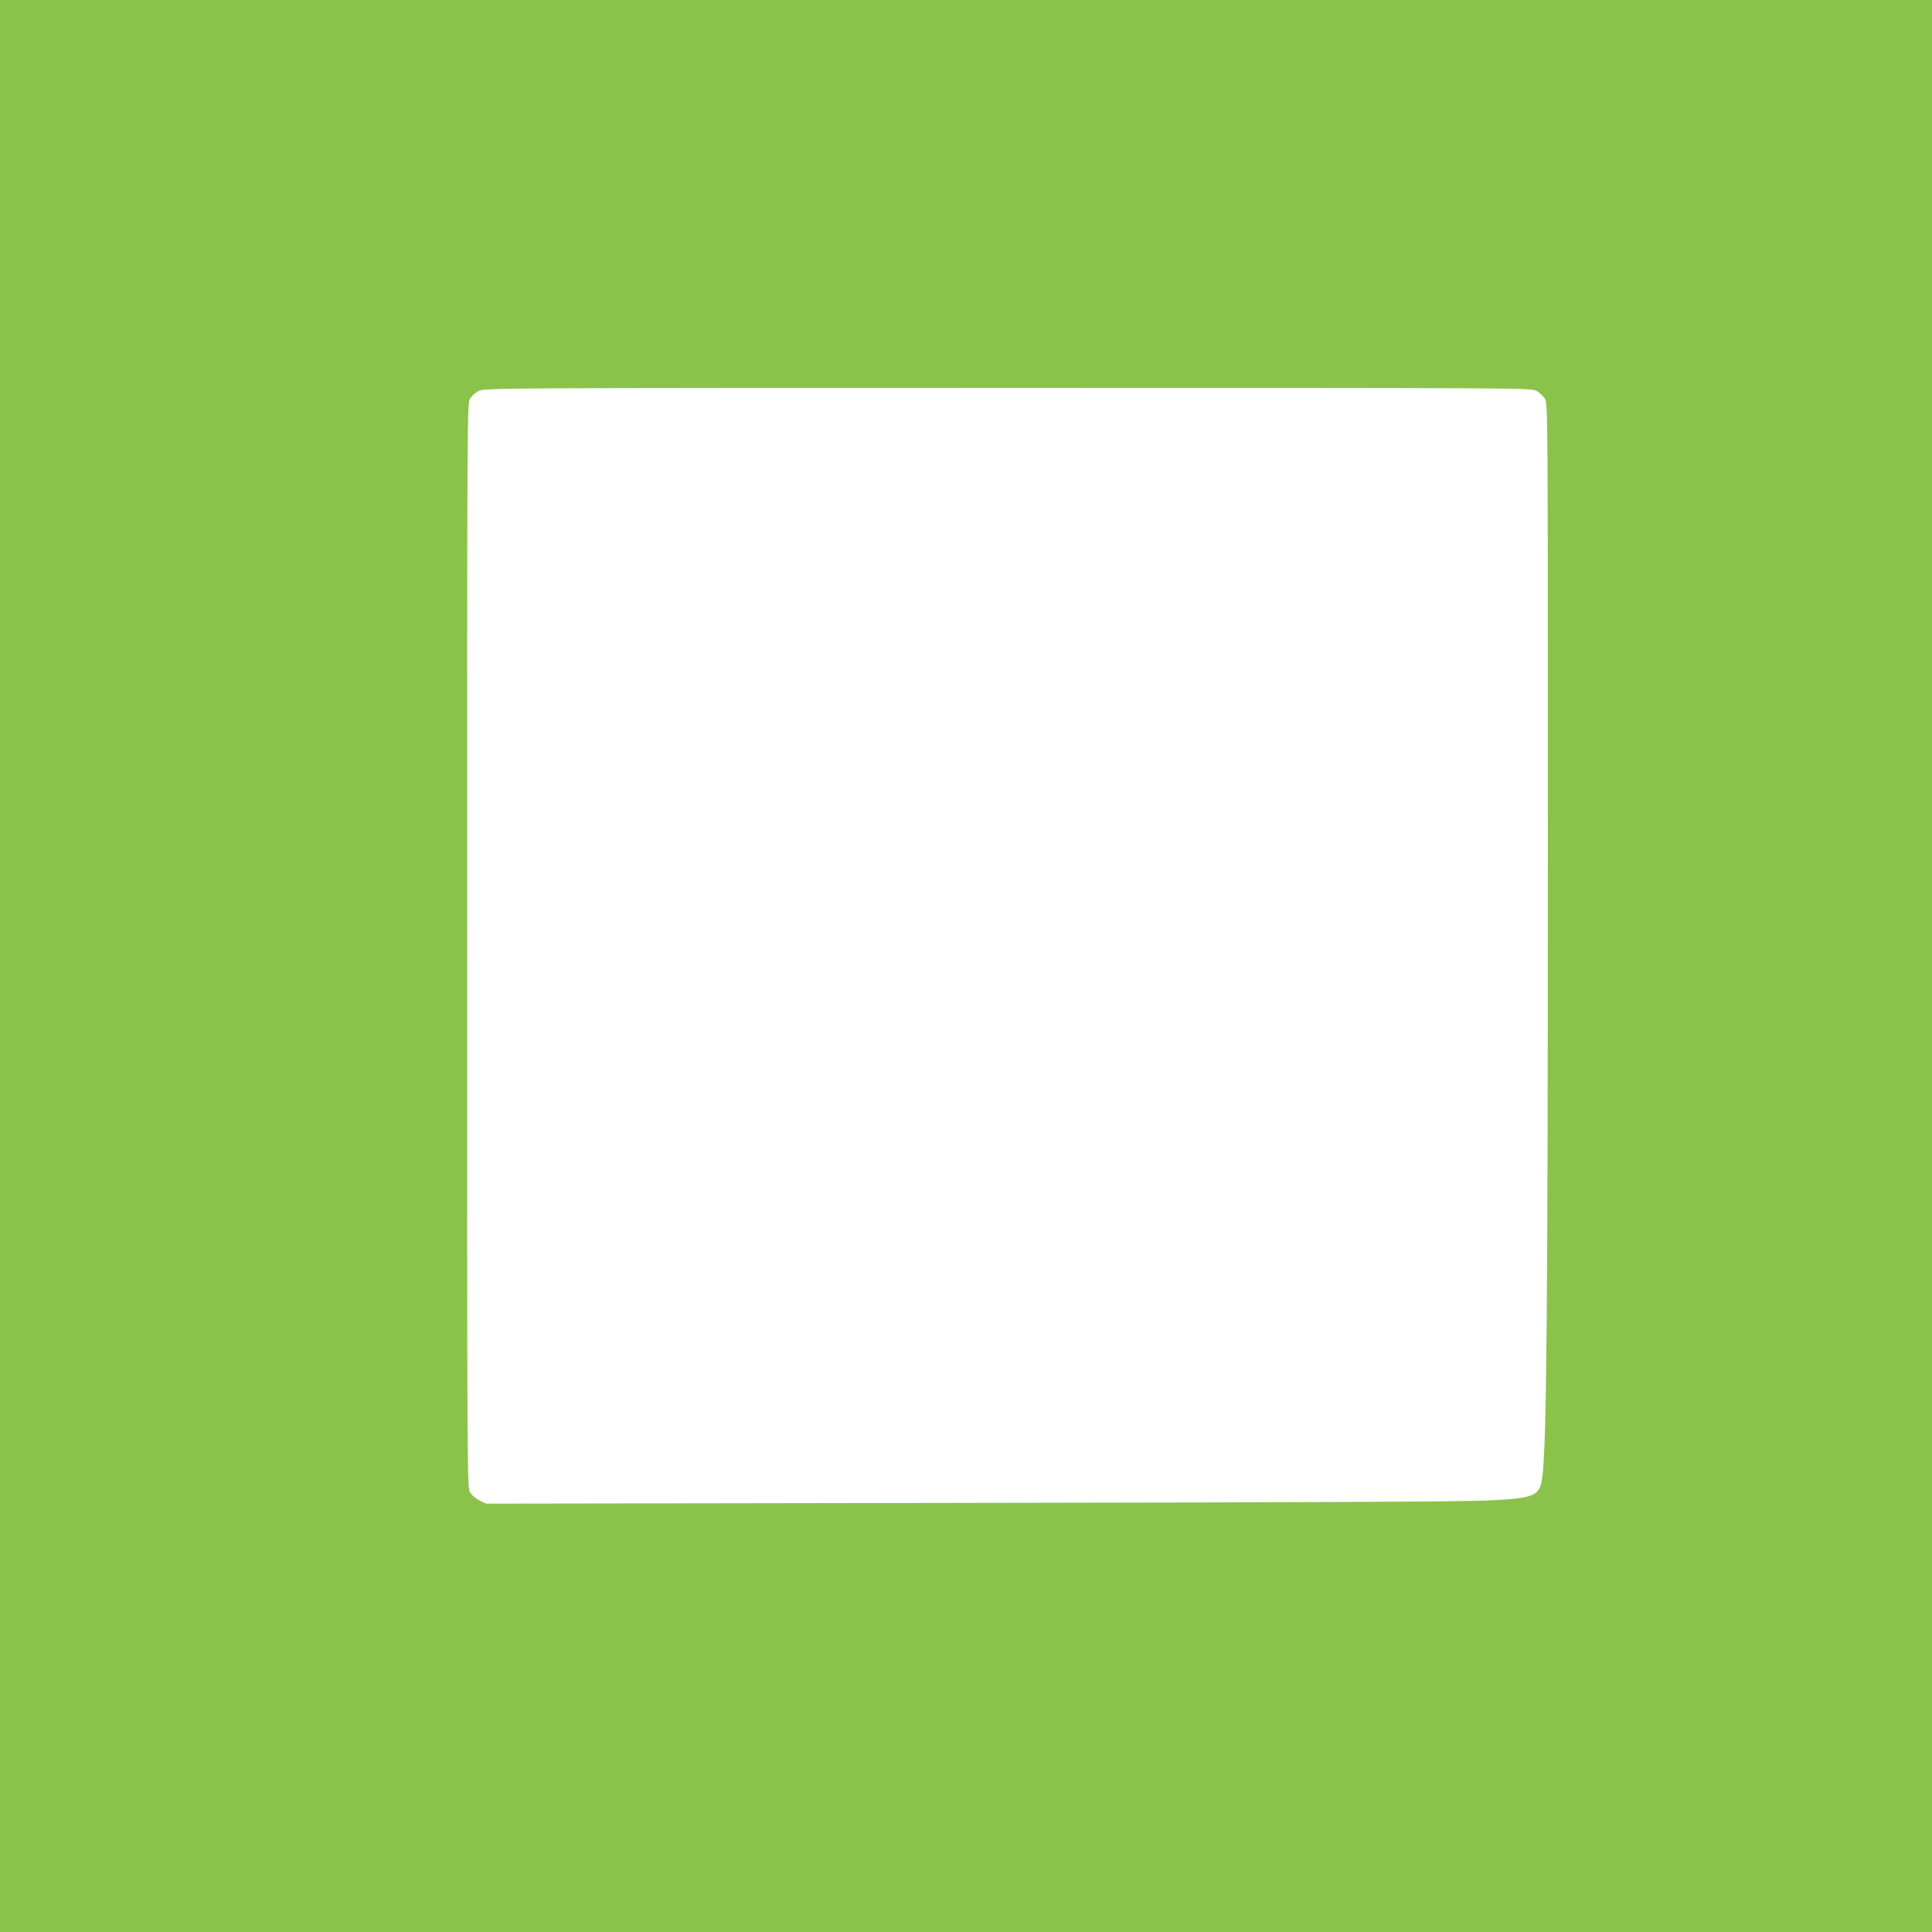 <?xml version="1.0" standalone="no"?>
<!DOCTYPE svg PUBLIC "-//W3C//DTD SVG 20010904//EN"
 "http://www.w3.org/TR/2001/REC-SVG-20010904/DTD/svg10.dtd">
<svg version="1.0" xmlns="http://www.w3.org/2000/svg"
 width="1280pt" height="1280pt" viewBox="0 0 1280 1280"
 preserveAspectRatio="xMidYMid meet">
<g transform="translate(0,1280) scale(0.1,-0.1)"
fill="#8bc34a" stroke="none">
<path d="M0 6400 l0 -6400 6400 0 6400 0 0 6400 0 6400 -6400 0 -6400 0 0
-6400z m10178 3811 c20 -11 46 -34 57 -53 20 -33 20 -51 20 -3003 0 -2914 -8
-3891 -35 -4125 -16 -143 -41 -155 -360 -171 -152 -8 -1268 -13 -3433 -16
l-3207 -5 -43 21 c-23 11 -51 35 -62 53 -20 33 -20 64 -20 3623 0 3572 0 3590
20 3624 11 19 37 42 60 52 39 18 161 19 3503 19 3386 0 3464 0 3500 -19z"/>
</g>
</svg>
